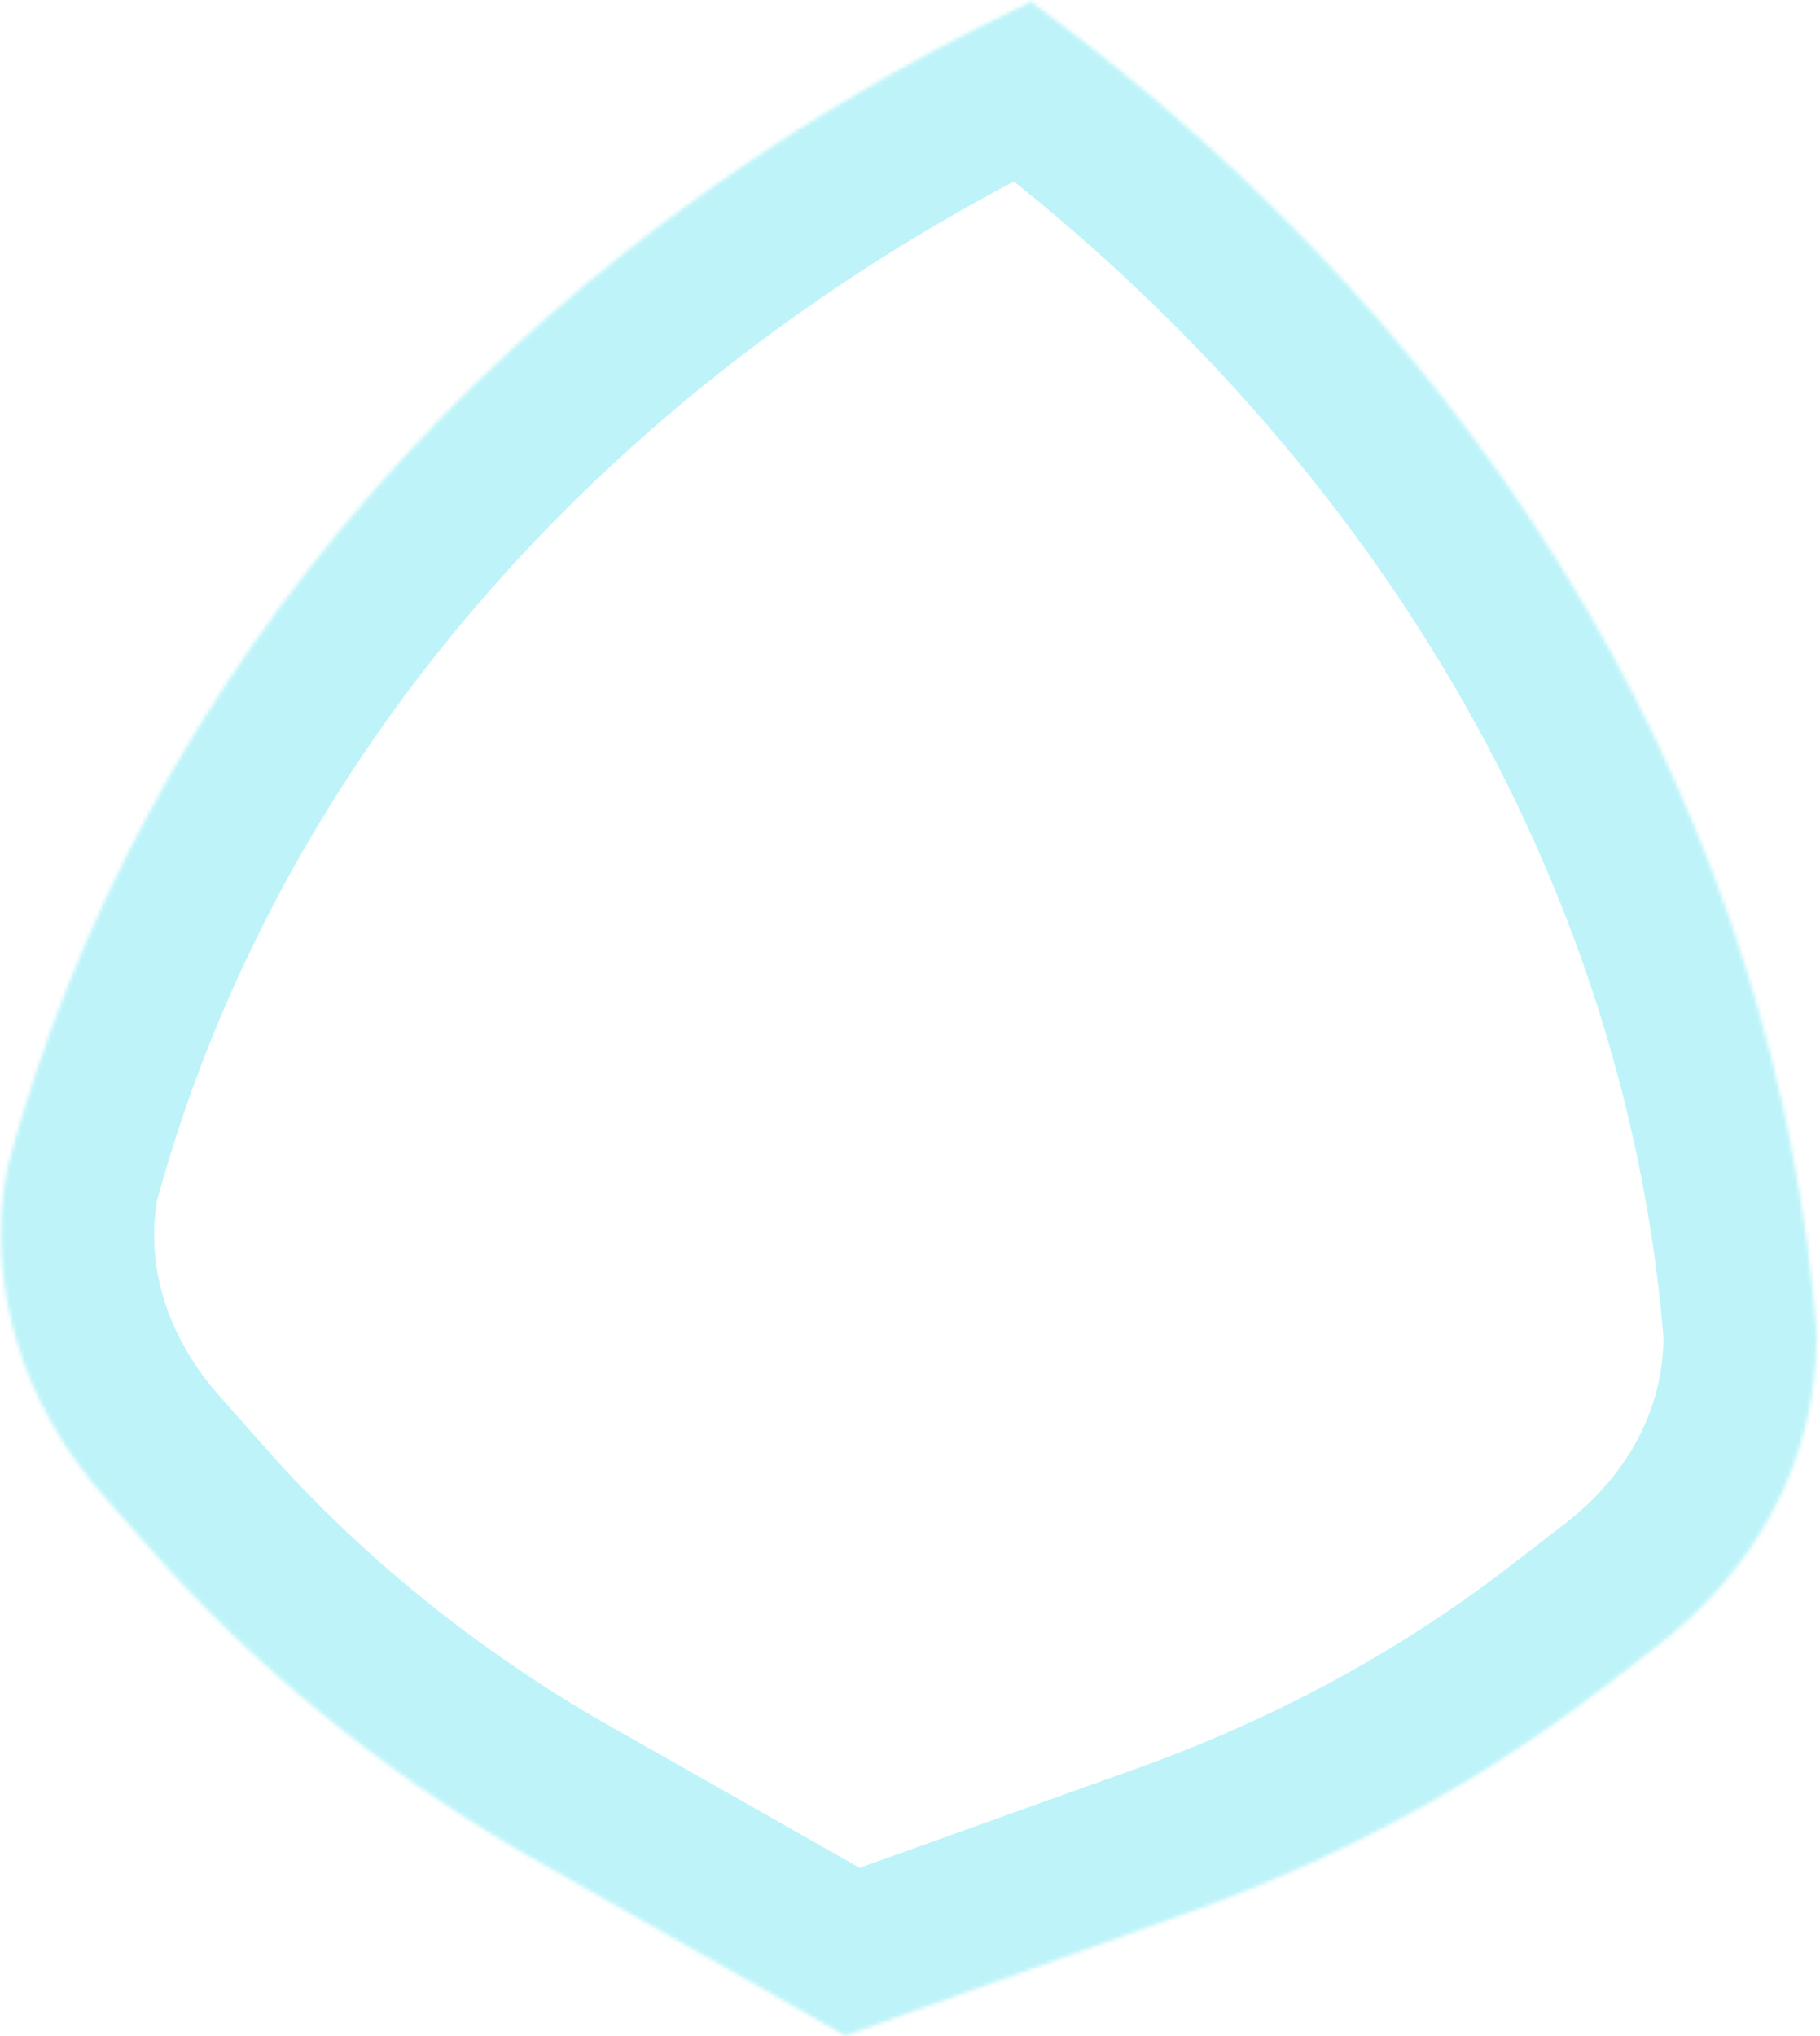 <svg xmlns="http://www.w3.org/2000/svg" width="481" height="538" viewBox="0 0 481 538" fill="none">
  <mask id="path-1-inside-1_170_3032" fill="white">
    <path d="M480.222 353.621C475.265 286.702 454.436 220.965 419.017 160.462C383.599 99.959 334.342 45.971 274.281 1.825L272.485 0.376L270.45 1.463C203.122 33.517 144.563 77.288 98.388 130.073C52.214 182.857 19.404 243.534 1.987 308.355C-0.921 323.584 -0.093 339.258 4.42 354.382C8.933 369.506 17.031 383.75 28.2 396.208L40.504 410.096C67.493 440.533 100.006 467.087 136.738 488.691L223.37 537.846L313.768 505.448C353.919 491.109 390.863 471.131 423.127 446.311L437.817 434.979C451.109 424.826 461.724 412.352 468.993 398.345C476.262 384.339 480.026 369.105 480.048 353.604"/>
  </mask>
  <path d="M274.281 1.825L248.872 33.298L249.586 33.874L250.325 34.417L274.281 1.825ZM272.485 0.376L297.894 -31.097L277.057 -47.919L253.433 -35.305L272.485 0.376ZM270.45 1.463L287.837 37.983L288.679 37.583L289.502 37.143L270.45 1.463ZM1.987 308.355L-37.076 297.859L-37.464 299.301L-37.744 300.767L1.987 308.355ZM28.2 396.208L58.476 369.385L58.397 369.296L58.317 369.207L28.2 396.208ZM40.504 410.096L10.228 436.919L10.233 436.925L10.239 436.932L40.504 410.096ZM136.738 488.691L116.231 523.557L116.503 523.716L116.777 523.872L136.738 488.691ZM223.37 537.846L203.409 573.026L219.549 582.184L237.017 575.923L223.37 537.846ZM313.768 505.448L300.165 467.355L300.143 467.363L300.122 467.37L313.768 505.448ZM423.127 446.311L447.79 478.371L447.811 478.355L447.832 478.338L423.127 446.311ZM437.817 434.979L413.263 402.836L413.187 402.894L413.111 402.952L437.817 434.979ZM520.561 350.633C515.127 277.283 492.317 205.61 453.925 140.027L384.11 180.897C416.555 236.32 435.403 296.121 439.884 356.609L520.561 350.633ZM453.925 140.027C415.549 74.472 362.453 16.434 298.237 -30.767L250.325 34.417C306.23 75.509 351.649 125.446 384.11 180.897L453.925 140.027ZM299.69 -29.647L297.894 -31.097L247.077 31.848L248.872 33.298L299.69 -29.647ZM253.433 -35.305L251.397 -34.218L289.502 37.143L291.538 36.056L253.433 -35.305ZM253.062 -35.058C181.074 -0.785 117.977 46.245 67.944 103.441L128.832 156.704C171.148 108.331 225.171 67.819 287.837 37.983L253.062 -35.058ZM67.944 103.441C17.889 160.66 -17.983 226.802 -37.076 297.859L41.05 318.851C56.792 260.266 86.538 205.054 128.832 156.704L67.944 103.441ZM-37.744 300.767C-41.891 322.484 -40.672 344.725 -34.34 365.947L43.18 342.817C40.487 333.791 40.049 324.684 41.718 315.943L-37.744 300.767ZM-34.34 365.947C-28.019 387.133 -16.826 406.58 -1.917 423.21L58.317 369.207C50.888 360.92 45.884 351.88 43.18 342.817L-34.34 365.947ZM-2.076 423.031L10.228 436.919L70.78 383.273L58.476 369.385L-2.076 423.031ZM10.239 436.932C40.172 470.689 76.022 499.907 116.231 523.557L157.244 453.826C123.991 434.268 94.814 410.378 70.768 383.26L10.239 436.932ZM116.777 523.872L203.409 573.026L243.331 502.665L156.699 453.511L116.777 523.872ZM237.017 575.923L327.415 543.525L300.122 467.37L209.724 499.769L237.017 575.923ZM327.372 543.54C371.312 527.849 412.021 505.887 447.79 478.371L398.463 414.252C369.705 436.375 336.526 454.37 300.165 467.355L327.372 543.54ZM447.832 478.338L462.523 467.006L413.111 402.952L398.421 414.284L447.832 478.338ZM462.371 467.123C480.104 453.577 494.721 436.582 504.895 416.977L433.091 379.714C428.728 388.122 422.113 396.075 413.263 402.836L462.371 467.123ZM504.895 416.977C515.087 397.339 520.465 375.748 520.496 353.661L439.599 353.548C439.586 362.462 437.437 371.339 433.091 379.714L504.895 416.977Z" fill="#BEF4F9" mask="url(#path-1-inside-1_170_3032)"/>
</svg>